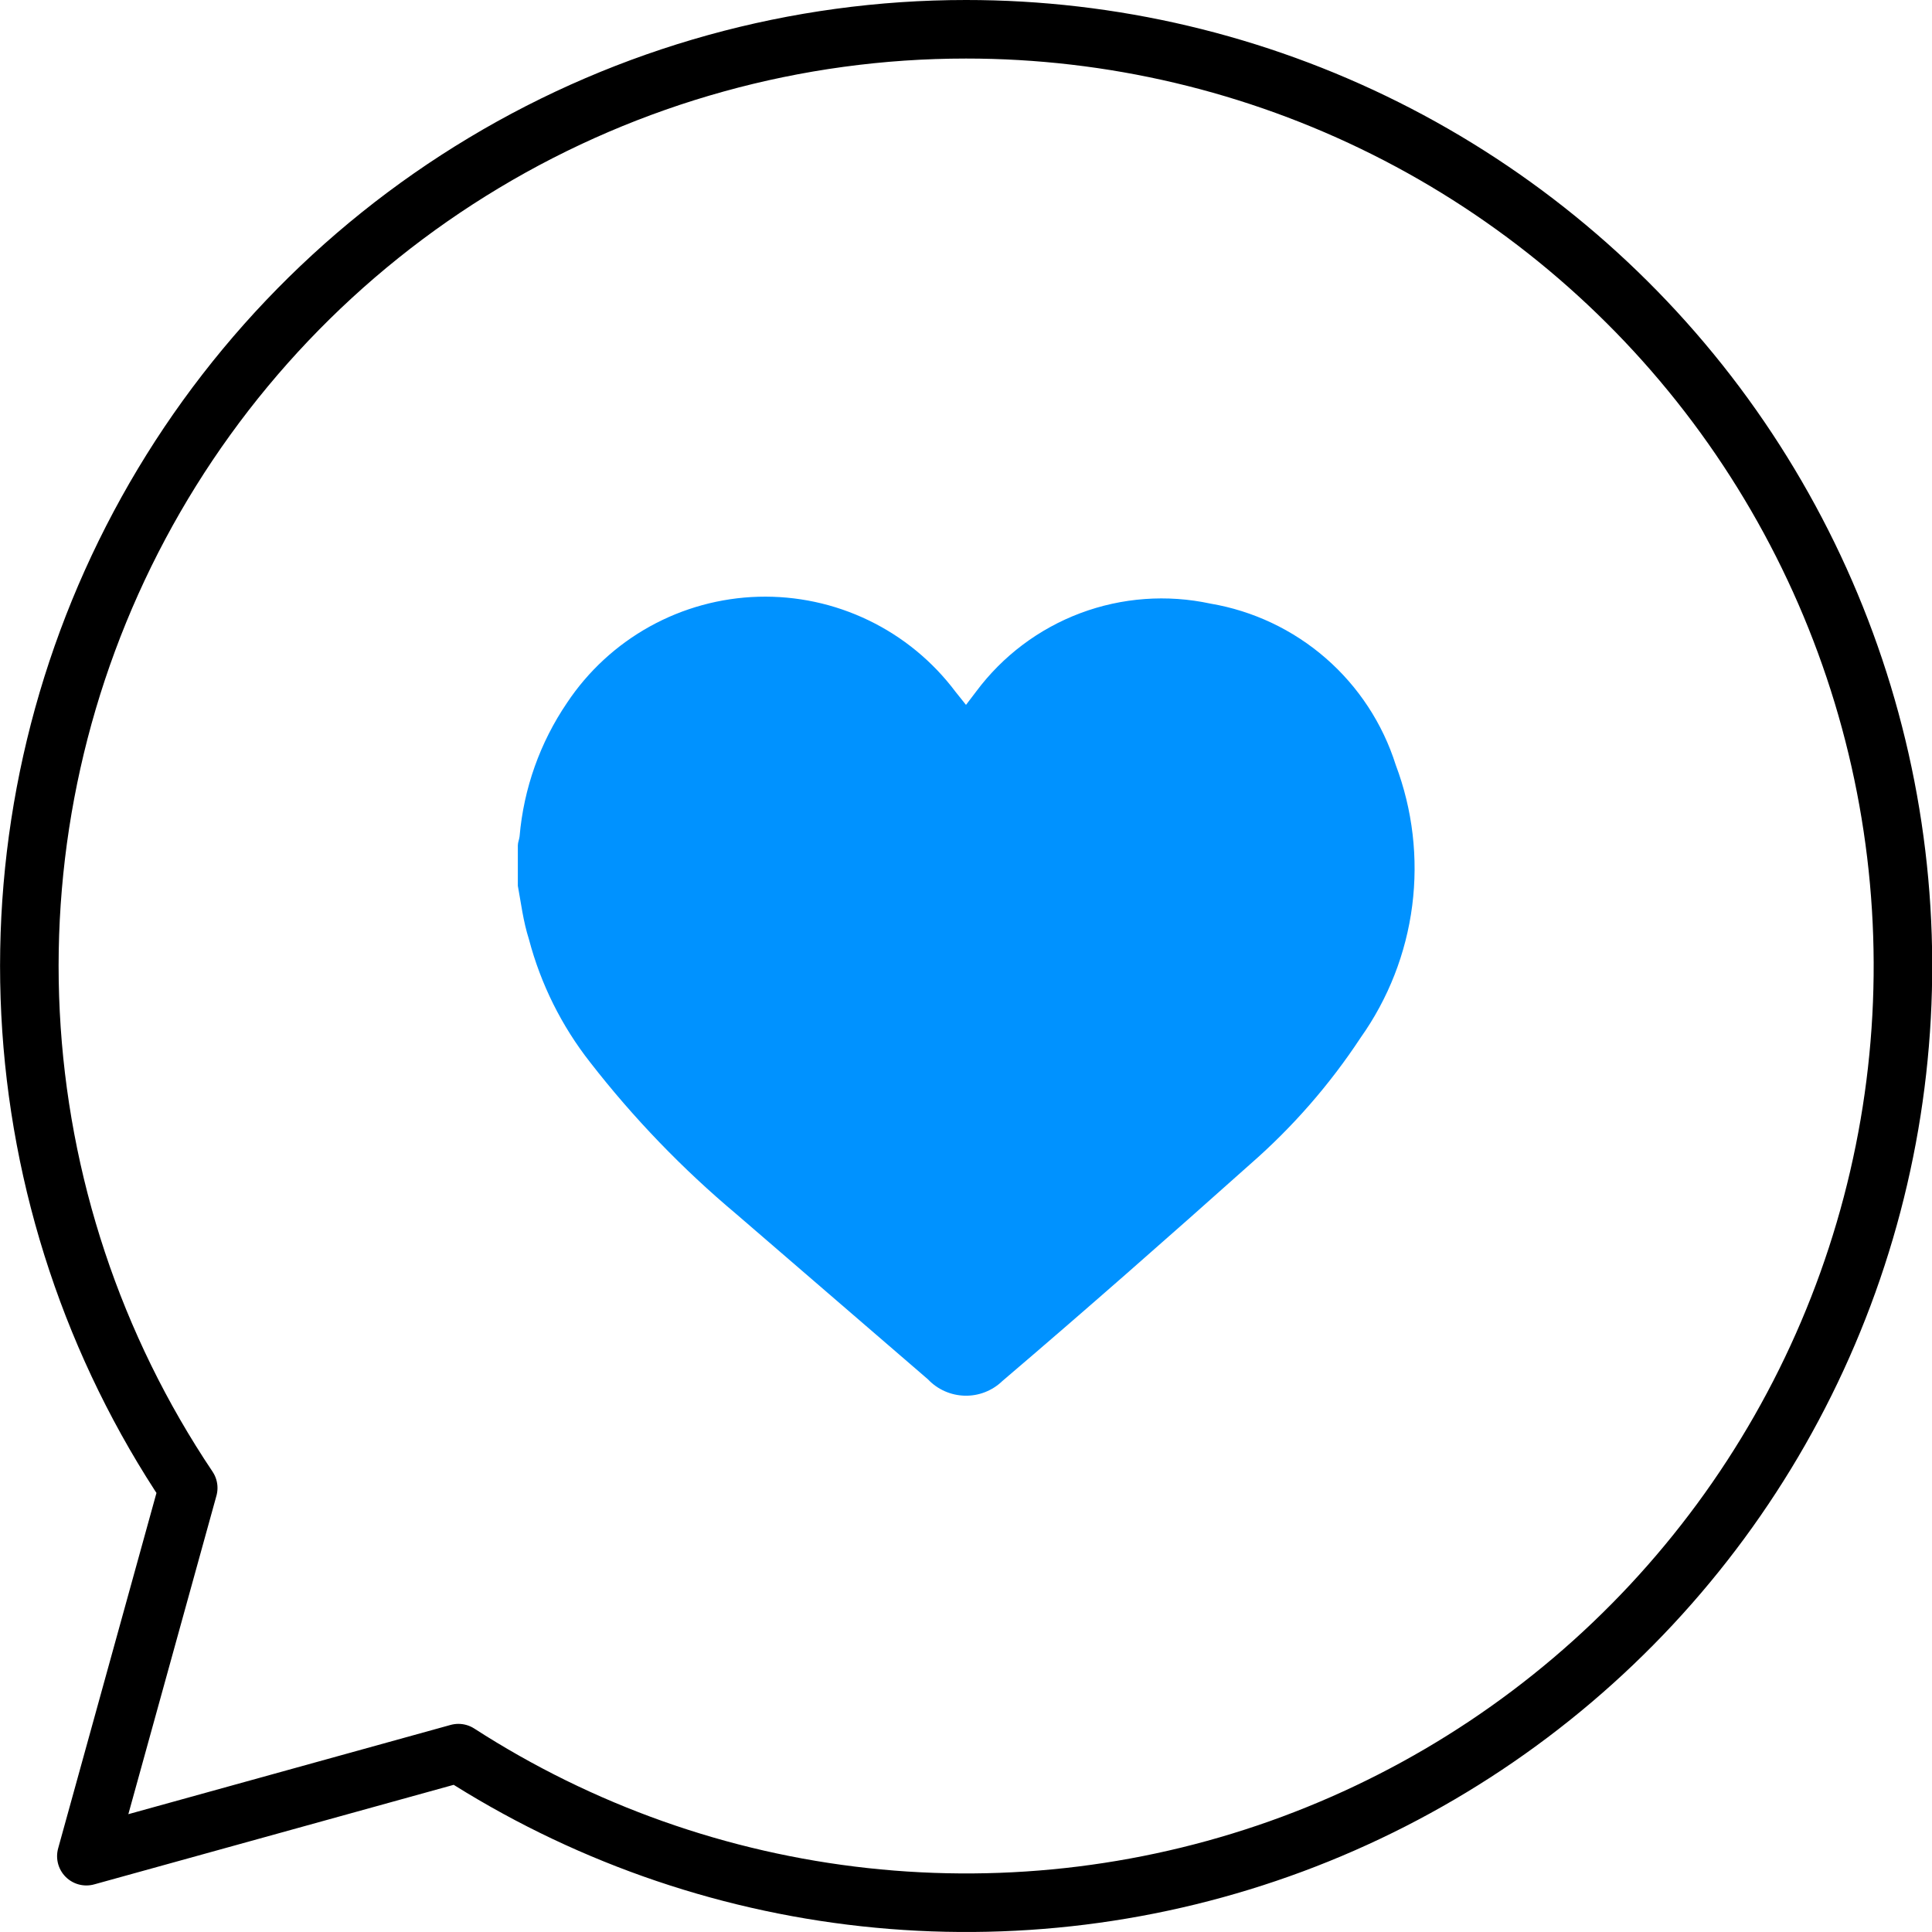 <svg width="66" height="66" viewBox="0 0 66 66" fill="none" xmlns="http://www.w3.org/2000/svg">
<g clip-path="url(#clip0_3119_170)">
<path d="M33 1C27.2 1 21.509 2.577 16.536 5.562C11.563 8.546 7.495 12.826 4.766 17.944C2.037 23.062 0.75 28.825 1.043 34.617C1.336 40.41 3.198 46.014 6.43 50.83L2.95 63.41L15.66 59.89C19.841 62.587 24.593 64.272 29.539 64.811C34.485 65.351 39.489 64.729 44.153 62.996C48.817 61.263 53.012 58.467 56.406 54.829C59.8 51.191 62.299 46.812 63.704 42.039C65.11 37.266 65.383 32.231 64.502 27.334C63.621 22.438 61.61 17.814 58.63 13.83C55.649 9.846 51.781 6.612 47.332 4.385C42.883 2.158 37.975 0.999 33 1V1Z" stroke="black" stroke-width="2" stroke-linecap="round" stroke-linejoin="round"/>
<path d="M17.69 30.26V28.88C17.69 28.78 17.74 28.67 17.75 28.57C17.89 26.937 18.448 25.366 19.37 24.01C20.09 22.927 21.06 22.033 22.197 21.402C23.334 20.772 24.607 20.423 25.907 20.386C27.207 20.349 28.497 20.624 29.668 21.189C30.84 21.753 31.859 22.59 32.64 23.63L33 24.08L33.35 23.62C34.255 22.406 35.491 21.477 36.909 20.945C38.328 20.414 39.869 20.301 41.35 20.62C42.81 20.868 44.173 21.513 45.29 22.485C46.407 23.457 47.234 24.719 47.68 26.13C48.259 27.663 48.452 29.315 48.243 30.94C48.034 32.565 47.428 34.114 46.48 35.45C45.427 37.05 44.162 38.5 42.72 39.76C39.92 42.26 37.08 44.76 34.24 47.18C34.07 47.344 33.869 47.472 33.649 47.558C33.428 47.644 33.194 47.685 32.958 47.679C32.721 47.673 32.489 47.621 32.273 47.525C32.057 47.429 31.862 47.292 31.7 47.12L25.16 41.48C23.314 39.932 21.638 38.193 20.16 36.29C19.184 35.047 18.473 33.618 18.07 32.09C17.87 31.46 17.8 30.85 17.69 30.26Z" fill="#0092FF"/>
</g>
<defs>
<clipPath id="clip0_3119_170">
<rect width="66" height="66" fill="white"/>
</clipPath>
</defs>
</svg>
